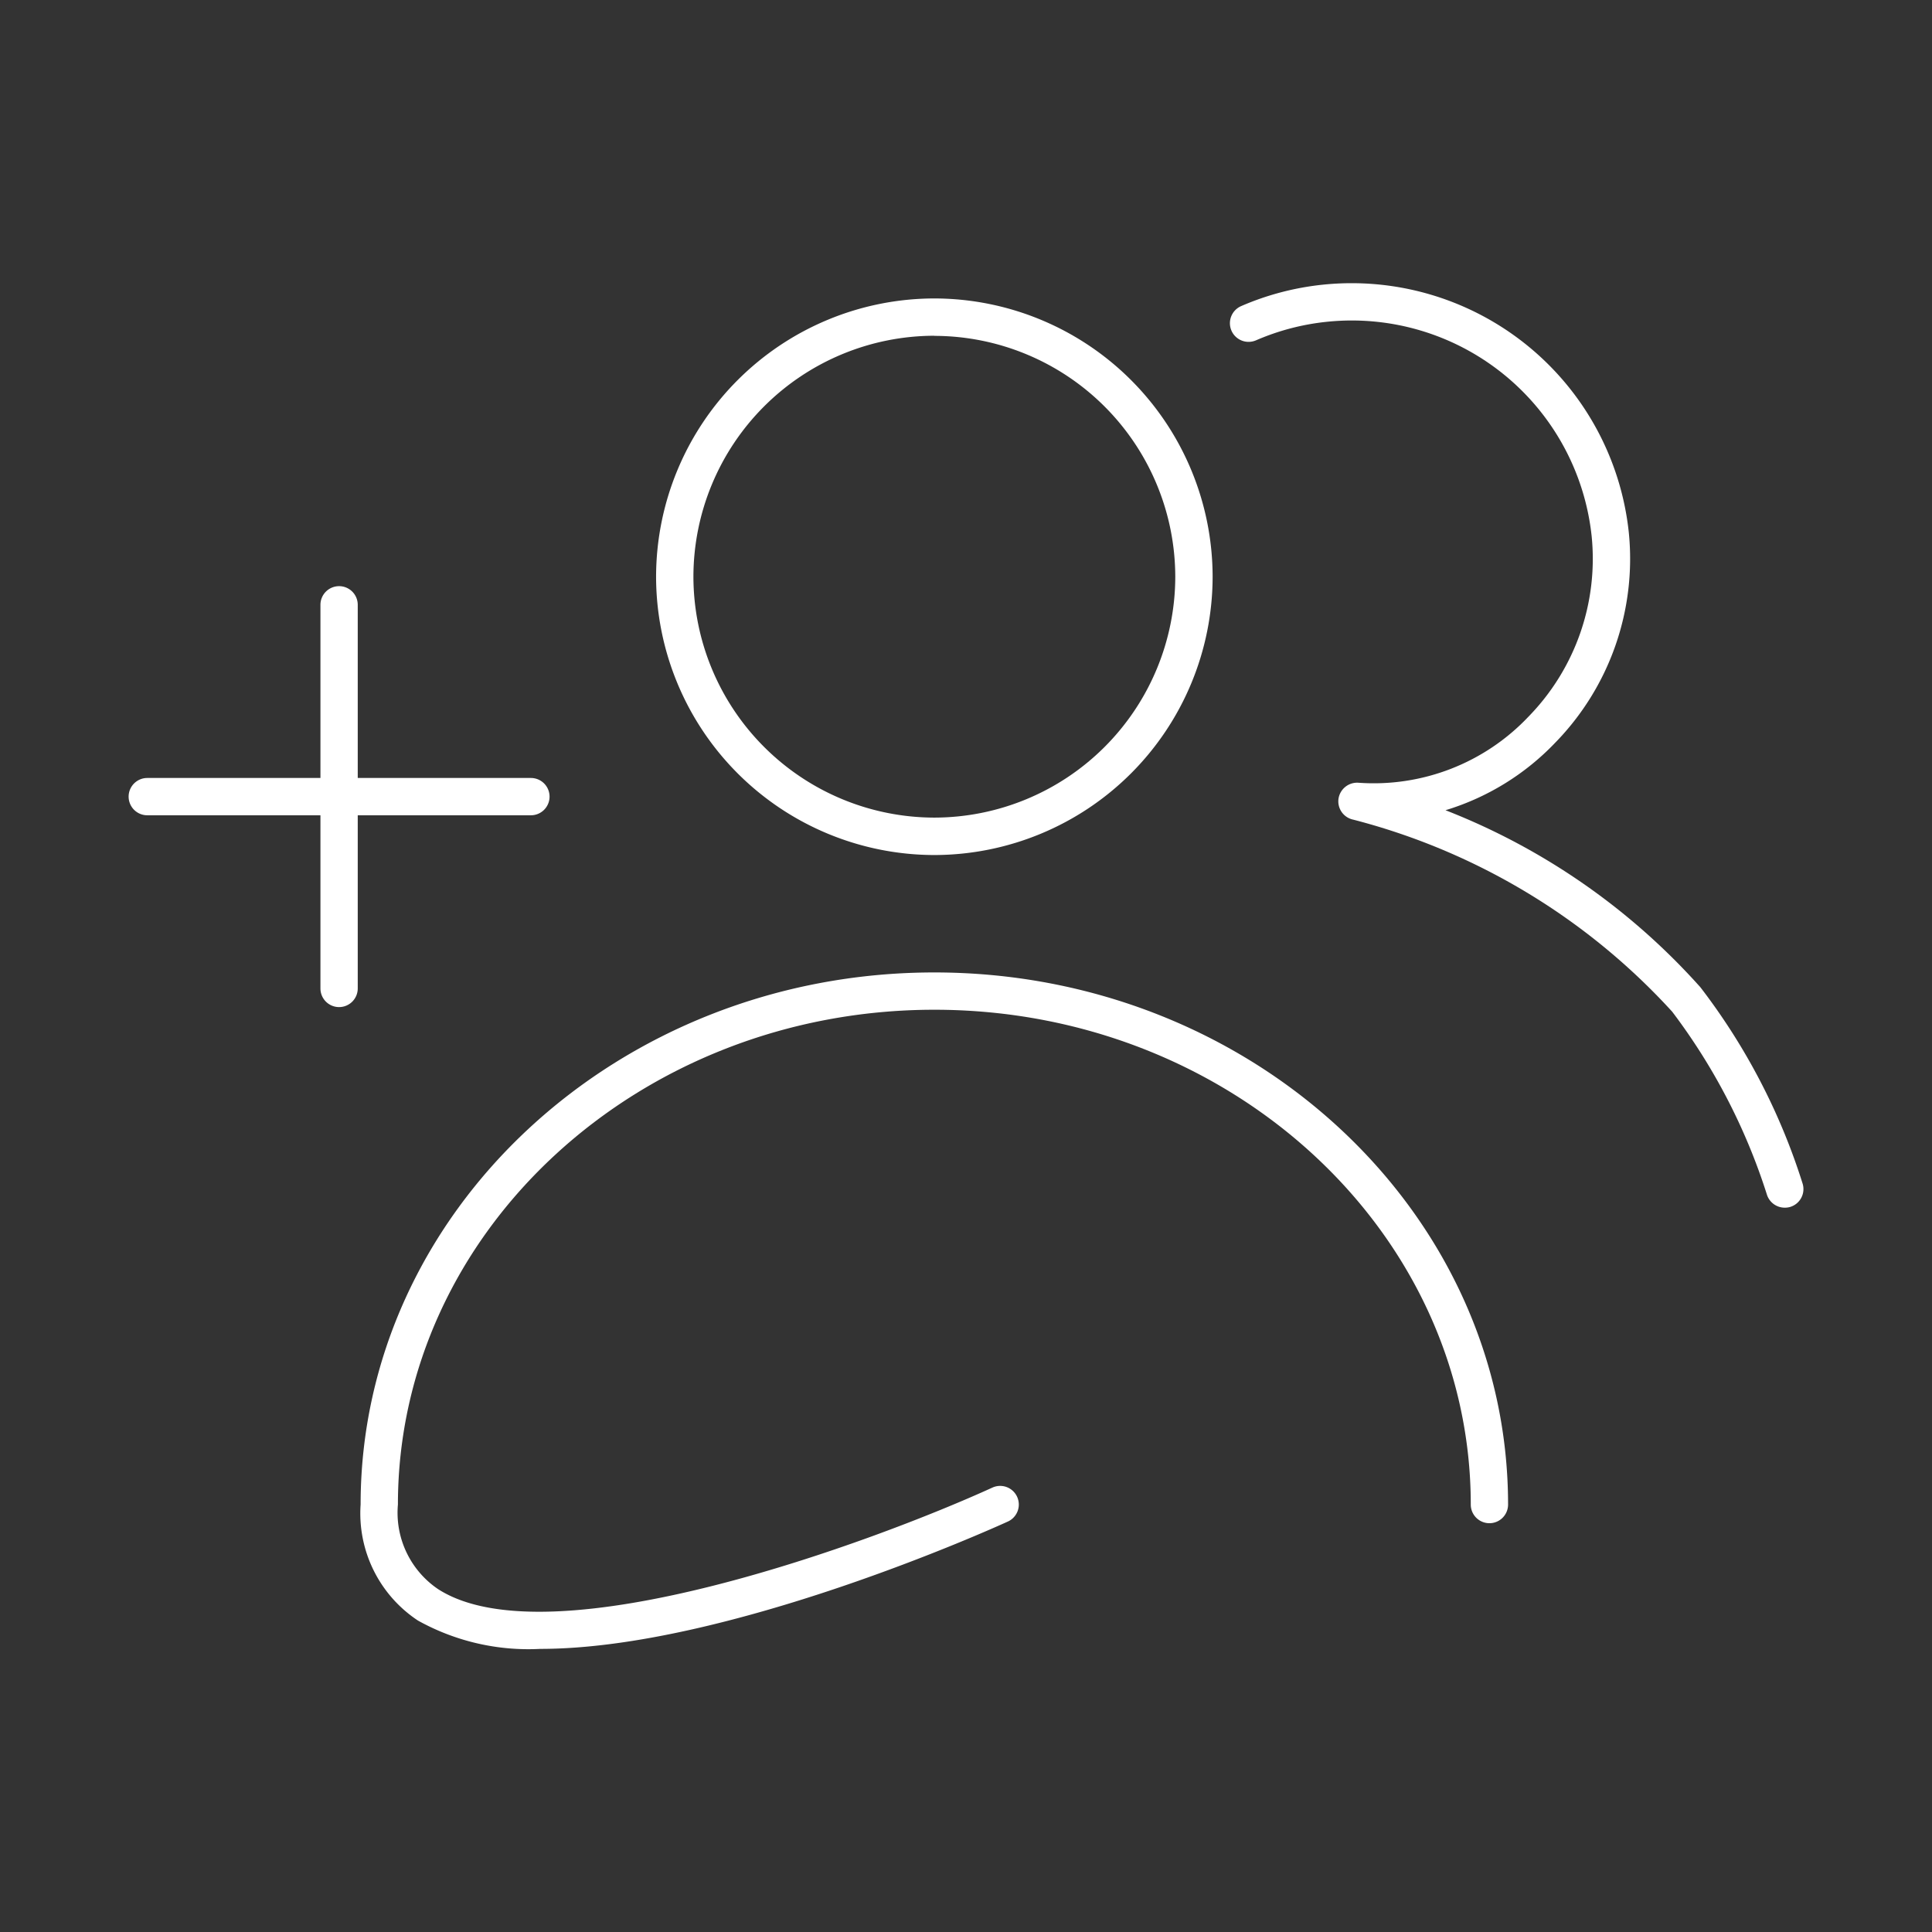 <svg xmlns="http://www.w3.org/2000/svg" xmlns:xlink="http://www.w3.org/1999/xlink" width="78" height="78" viewBox="0 0 78 78">
  <rect x="0" y="0" width="78" height="78" fill="#333333" stroke="none"/>
  <defs>
    <clipPath id="clip-path">
      <path id="Pfad_346" data-name="Pfad 346" d="M0,.331H78v-78H0Z" transform="translate(0 77.669)" fill="none"/>
    </clipPath>
  </defs>
  <g id="Gruppe_224" data-name="Gruppe 224" transform="translate(0 77.669)">
    <g id="Gruppe_223" data-name="Gruppe 223" transform="translate(0 -77.669)" clip-path="url(#clip-path)">
      <g id="Gruppe_219" data-name="Gruppe 219" transform="translate(26.488 12.049)">
        <path id="Pfad_342" data-name="Pfad 342" d="M.048.1h0A11.251,11.251,0,0,0,11.284-11.14,11.249,11.249,0,0,0,.05-22.371h0A11.249,11.249,0,0,0-11.185-11.139,11.25,11.25,0,0,0,.048.1m0-20.96h0a9.741,9.741,0,0,1,9.728,9.725A9.742,9.742,0,0,1,.048-1.411a9.743,9.743,0,0,1-9.726-9.728A9.741,9.741,0,0,1,.048-20.865" transform="translate(11.185 22.371)" fill="#fff"/>
      </g>
      <g id="Gruppe_220" data-name="Gruppe 220" transform="translate(5.193 23.665)">
        <path id="Pfad_343" data-name="Pfad 343" d="M.072.036A.753.753,0,0,0-.681-.717H-7.672V-7.708a.753.753,0,0,0-.753-.753.753.753,0,0,0-.753.753V-.717h-6.991a.753.753,0,0,0-.753.753.753.753,0,0,0,.753.753h6.991V7.78a.753.753,0,0,0,.753.753.753.753,0,0,0,.753-.753V.789H-.681A.753.753,0,0,0,.072.036" transform="translate(16.922 8.461)" fill="#fff"/>
      </g>
      <g id="Gruppe_221" data-name="Gruppe 221" transform="translate(14.559 39.26)">
        <path id="Pfad_344" data-name="Pfad 344" d="M.1,0C-12.673,0-23.064,9.638-23.064,21.483a5.185,5.185,0,0,0,2.316,4.684,9.173,9.173,0,0,0,4.937,1.143c7.515,0,18.311-4.882,18.88-5.142a.753.753,0,1,0-.626-1.37c-4.677,2.135-17.815,7.036-22.378,4.1a3.721,3.721,0,0,1-1.623-3.415C-21.558,10.467-11.843,1.506.1,1.506s21.656,8.961,21.656,19.977a.753.753,0,0,0,1.506,0C23.261,9.638,12.869,0,.1,0" transform="translate(23.064)" fill="#fff"/>
      </g>
      <g id="Gruppe_222" data-name="Gruppe 222" transform="translate(49.657 11.431)">
        <path id="Pfad_345" data-name="Pfad 345" d="M.1.154A25.626,25.626,0,0,0-4.025-7.768a26.915,26.915,0,0,0-10.291-7.148,10.222,10.222,0,0,0,4.434-2.731A10.626,10.626,0,0,0-6.917-26.14a11.252,11.252,0,0,0-12.349-9.994,11.177,11.177,0,0,0-3.3.865.753.753,0,0,0-.392.99.754.754,0,0,0,.991.392,9.672,9.672,0,0,1,2.856-.748A9.739,9.739,0,0,1-8.416-25.983a9.118,9.118,0,0,1-2.55,7.289,8.6,8.6,0,0,1-6.87,2.668.761.761,0,0,0-.8.646.754.754,0,0,0,.59.843A26.346,26.346,0,0,1-5.163-6.781,24.531,24.531,0,0,1-1.341.6a.755.755,0,0,0,.72.53A.752.752,0,0,0-.4,1.1.753.753,0,0,0,.1.154" transform="translate(23.018 36.196)" fill="#fff"/>
      </g>
    </g>
  </g>
</svg>
